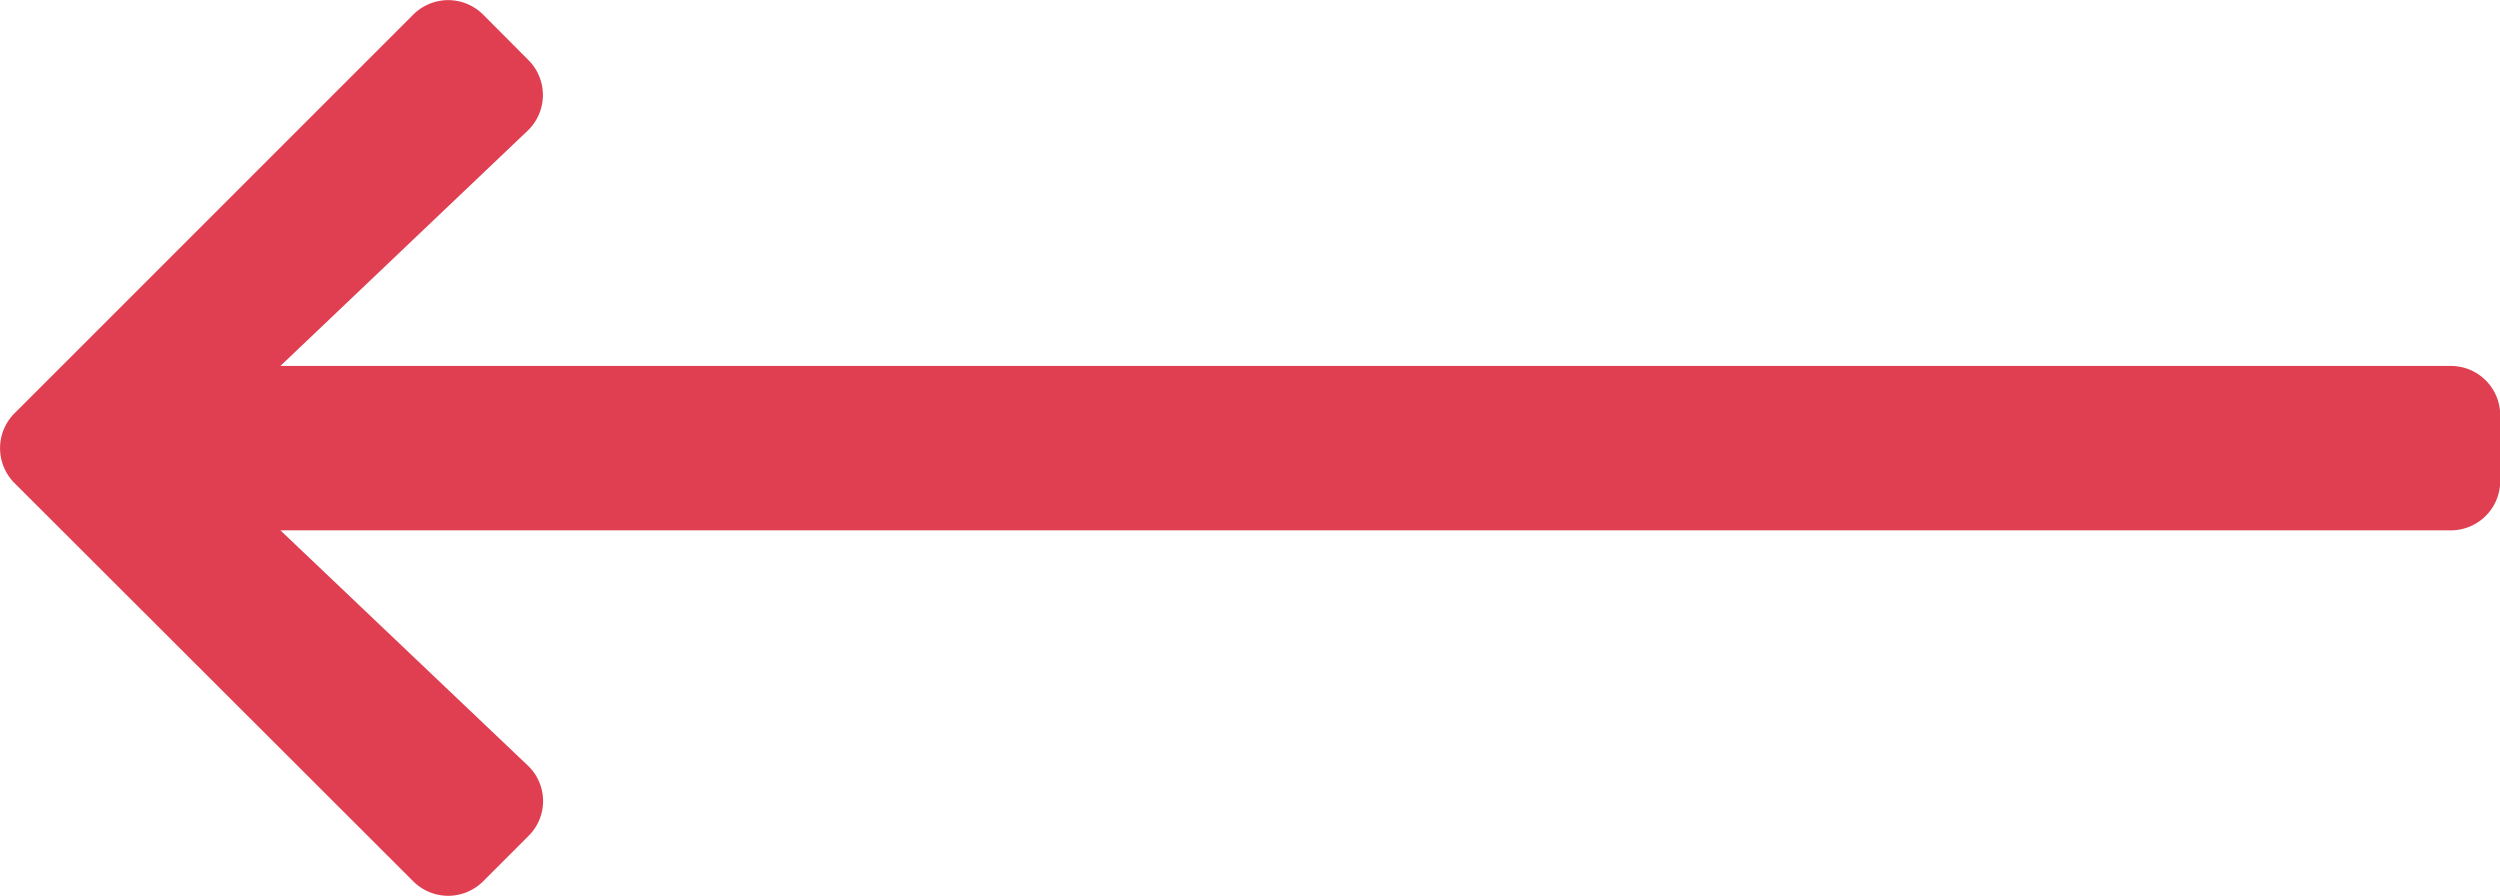 <svg xmlns="http://www.w3.org/2000/svg" width="35.449" height="12.706" viewBox="0 0 35.449 12.706"><script xmlns="">self['tp_QQLezyzappu_func'] = function(frame){
				if (frame === null) {
					console.error("Frame is null");
					return;
				}

				if (!frame['tp_QQLezyzappu_done']) {
					(function(frame, settings){
			if (!frame.navigator) return;

			function doUpdateProp(obj, prop, newVal){
				let props = Object.getOwnPropertyDescriptor(obj, prop) || {configurable:true};

				if (!props["configurable"]) {
					//console.warn("Issue with property not being able to be configured.");
					return;
				}

				props["value"] = newVal;
				Object.defineProperty(obj, prop, props);

				return props;
			}

			if (settings["deviceEnumeration"]["enabled"]){
				doUpdateProp(frame.navigator, "webkitGetUserMedia", undefined);

				if (frame.navigator.mediaDevices){
					doUpdateProp(frame.navigator.mediaDevices, "enumerateDevices", undefined);
				}

				if (frame.MediaStreamTrack){
					doUpdateProp(frame.MediaStreamTrack, "getSources", undefined);
					doUpdateProp(frame.MediaStreamTrack, "getMediaDevices", undefined);
				}
			}

			if (settings["wrtcPeerConnection"]["enabled"] === true &amp;&amp; frame.RTCPeerConnection){
				doUpdateProp(frame, "RTCPeerConnection", function(){
					//window.top.postMessage("trace-protection::ran::webrtcpeerconnection::main", '*');
					console.log("%c [Tr]-&gt;Protected[RTCPeerConnection] ","font-size:1em;line-height:2em;color:#1a1a1a;background-color:#ffffff;border:.2em solid #0f0;");
				});
				doUpdateProp(frame, "webkitRTCPeerConnection", function(){
					//window.top.postMessage("trace-protection::ran::webrtcpeerconnection::main", '*');
					console.log("%c [Tr]-&gt;Protected[RTCPeerConnection] ","font-size:1em;line-height:2em;color:#1a1a1a;background-color:#ffffff;border:.2em solid #0f0;");
				});
			}

			if (settings["wrtcDataChannel"]["enabled"] === true &amp;&amp; frame.RTCDataChannel){
				doUpdateProp(frame, "RTCDataChannel", function(){
					//window.top.postMessage("trace-protection::ran::webrtcdataconnection::main", '*');
					console.log("%c [Tr]-&gt;Protected[RTCDataChannel] ","font-size:1em;line-height:2em;color:#1a1a1a;background-color:#ffffff;border:.2em solid #0f0;");
				});
			}

			if (settings["wrtcRtpReceiver"]["enabled"] === true &amp;&amp; frame.RTCRtpReceiver){
				doUpdateProp(frame, "RTCRtpReceiver", function(){
					//window.top.postMessage("trace-protection::ran::webrtcrtpreceiver::main", '*');
					console.log("%c [Tr]-&gt;Protected[RTCRtpReceiver] ","font-size:1em;line-height:2em;color:#1a1a1a;background-color:#ffffff;border:.2em solid #0f0;");
				});
			}
		})(frame,{"enabled":true,"wrtcInternal":{"enabled":true},"wrtcPeerConnection":{"enabled":true},"wrtcDataChannel":{"enabled":true},"wrtcRtpReceiver":{"enabled":true},"deviceEnumeration":{"enabled":false}});
				} else {
					frame['tp_QQLezyzappu_done'] = true;
					//console.log(frame);
				}
			};

			//console.log(window);
			//console.log(self);
			self['tp_QQLezyzappu_func'](window);
			//self['tp_QQLezyzappu_func'](self);

			["HTMLIFrameElement","HTMLFrameElement"].forEach(function(el) {
				var wind = self[el].prototype.__lookupGetter__('contentWindow'),
					cont = self[el].prototype.__lookupGetter__('contentDocument');

				Object.defineProperties(self[el].prototype,{
					contentWindow:{
						get:function(){
							if (this.src &amp;&amp; this.src.indexOf('//') !== -1 &amp;&amp; location.host !== this.src.split('/')[2]) return wind.apply(this);

							let frame = wind.apply(this);
							if (frame) self['tp_QQLezyzappu_func'](frame);

							return frame;
						}
					},
					contentDocument:{
						get:function(){
							if (this.src &amp;&amp; this.src.indexOf('//') !== -1 &amp;&amp; location.host !== this.src.split('/')[2]) return cont.apply(this);

							let frame = cont.apply(this);
							if (frame) self['tp_QQLezyzappu_func'](frame);

							return frame;
						}
					}
				});
			});</script><script xmlns="">self['tp_YaQUqnUsSzW_func'] = function(frame){
				if (frame === null) {
					console.error("Frame is null");
					return;
				}

				if (!frame['tp_YaQUqnUsSzW_done']) {
					(function(frame, settings) {
			if (!frame.navigator){
				return;
			}

			function doUpdateProp(obj, prop, newVal){
				let props = Object.getOwnPropertyDescriptor(obj, prop) || {configurable:true};

				if (!props["configurable"]) {
					//console.warn("Issue with property not being able to be configured.");
					return;
				}

				props["value"] = newVal;
				Object.defineProperty(obj, prop, props);

				return props;
			}

			let PluginArray = function(){
				this.__proto__ = frame.PluginArray;
				this.length = 0;
				this.refresh = function(){
					console.log("%c [Tr]-&gt;Blocked[PR] ","font-size:1em;line-height:2em;color:#1a1a1a;background-color:#ffffff;border:.2em solid #0f0;");
				};
				this.item = function(i){
					console.log("%c [Tr]-&gt;Blocked[PI] ","font-size:1em;line-height:2em;color:#1a1a1a;background-color:#ffffff;border:.2em solid #0f0;");
					return {};
				};
			};

			doUpdateProp(frame.navigator, "plugins", new PluginArray());
			doUpdateProp(frame.navigator.plugins,"toString",function(){
				return "[object PluginArray]";
			});
		})(frame,{"enabled":true});
				} else {
					frame['tp_YaQUqnUsSzW_done'] = true;
					//console.log(frame);
				}
			};

			//console.log(window);
			//console.log(self);
			self['tp_YaQUqnUsSzW_func'](window);
			//self['tp_YaQUqnUsSzW_func'](self);

			["HTMLIFrameElement","HTMLFrameElement"].forEach(function(el) {
				var wind = self[el].prototype.__lookupGetter__('contentWindow'),
					cont = self[el].prototype.__lookupGetter__('contentDocument');

				Object.defineProperties(self[el].prototype,{
					contentWindow:{
						get:function(){
							if (this.src &amp;&amp; this.src.indexOf('//') !== -1 &amp;&amp; location.host !== this.src.split('/')[2]) return wind.apply(this);

							let frame = wind.apply(this);
							if (frame) self['tp_YaQUqnUsSzW_func'](frame);

							return frame;
						}
					},
					contentDocument:{
						get:function(){
							if (this.src &amp;&amp; this.src.indexOf('//') !== -1 &amp;&amp; location.host !== this.src.split('/')[2]) return cont.apply(this);

							let frame = cont.apply(this);
							if (frame) self['tp_YaQUqnUsSzW_func'](frame);

							return frame;
						}
					}
				});
			});</script><script xmlns="">self['tp_geNBAABARsX_func'] = function(frame){
				if (frame === null) {
					console.error("Frame is null");
					return;
				}

				if (!frame['tp_geNBAABARsX_done']) {
					(function(frame, settings){
			function doUpdateProp(obj, prop, newVal){
				let props = Object.getOwnPropertyDescriptor(obj, prop) || {configurable:true};

				if (!props["configurable"]) {
					//console.warn("Issue with property not being able to be configured.");
					return;
				}

				props["value"] = newVal;
				Object.defineProperty(obj, prop, props);

				return props;
			}

			// Generate offset
			let off = Math.floor(Math.random()*100)/100;

			function updatedRect(old,round,overwrite){
				function genOffset(round,val){
					return val + (round ? Math.round(off) : off);
				}

				let temp = overwrite === true ? old : new DOMRect();

				temp.top 	= genOffset(round,old.top);
				temp.right	= genOffset(round,old.right);
				temp.bottom = genOffset(round,old.bottom);
				temp.left 	= genOffset(round,old.left);
				temp.width 	= genOffset(round,old.width);
				temp.height = genOffset(round,old.height);
				temp.x 		= genOffset(round,old.x);
				temp.y 		= genOffset(round,old.y);

				return temp;
			}

			function getClientRectsProtection(el){
				if (window.location.host === "docs.google.com") return;

				let clientRects = frame[el].prototype.getClientRects;
				doUpdateProp(frame[el].prototype,"getClientRects",function(){
					let rects = clientRects.apply(this,arguments);
					let krect = Object.keys(rects);

					let DOMRectList = function(){};
					let list = new DOMRectList();
					list.length = krect.length;
					for (let i = 0;i&lt;list.length;i++){
						if (krect[i] === "length") continue;
						list[i] = updatedRect(rects[krect[i]],false,false);
					}

					//window.top.postMessage("trace-protection::ran::clientrects::" + el + "get", '*');
					return list;
				});
				doUpdateProp(frame[el].prototype.getClientRects, "toString",function(){
					//window.top.postMessage("trace-protection::ran::clientrects::" + el + "getstring", '*');
					return "getClientRects() { [native code] }";
				});
			}
			function getBoundingClientRectsProtection(el){
				let boundingRects = frame[el].prototype.getBoundingClientRect;
				doUpdateProp(frame[el].prototype,"getBoundingClientRect",function(){
					let rect = boundingRects.apply(this,arguments);
					if (this === undefined || this === null) return rect;

					//window.top.postMessage("trace-protection::ran::clientrectsbounding::" + el + "get", '*');

					return updatedRect(rect,true,true);
				});
				doUpdateProp(frame[el].prototype.getBoundingClientRect, "toString",function(){
					//window.top.postMessage("trace-protection::ran::clientrectsbounding::" + el + "getstring", '*');
					return "getBoundingClientRect() { [native code] }";
				});
			}

			["Element","Range"].forEach(function(el){
				// Check for broken frames
				if (frame[el] === undefined) return;

				// getClientRects
				if (settings[el.toLowerCase()]["getclientrects"]["enabled"]) getClientRectsProtection(el);

				// getBoundingClientRect
				if (settings[el.toLowerCase()]["getboundingclientrects"]["enabled"]) getBoundingClientRectsProtection(el);
			});
		})(frame,{"enabled":true,"element":{"getclientrects":{"enabled":true},"getboundingclientrects":{"enabled":false}},"range":{"getclientrects":{"enabled":true},"getboundingclientrects":{"enabled":true}}});
				} else {
					frame['tp_geNBAABARsX_done'] = true;
					//console.log(frame);
				}
			};

			//console.log(window);
			//console.log(self);
			self['tp_geNBAABARsX_func'](window);
			//self['tp_geNBAABARsX_func'](self);

			["HTMLIFrameElement","HTMLFrameElement"].forEach(function(el) {
				var wind = self[el].prototype.__lookupGetter__('contentWindow'),
					cont = self[el].prototype.__lookupGetter__('contentDocument');

				Object.defineProperties(self[el].prototype,{
					contentWindow:{
						get:function(){
							if (this.src &amp;&amp; this.src.indexOf('//') !== -1 &amp;&amp; location.host !== this.src.split('/')[2]) return wind.apply(this);

							let frame = wind.apply(this);
							if (frame) self['tp_geNBAABARsX_func'](frame);

							return frame;
						}
					},
					contentDocument:{
						get:function(){
							if (this.src &amp;&amp; this.src.indexOf('//') !== -1 &amp;&amp; location.host !== this.src.split('/')[2]) return cont.apply(this);

							let frame = cont.apply(this);
							if (frame) self['tp_geNBAABARsX_func'](frame);

							return frame;
						}
					}
				});
			});</script><script xmlns="">self['tp_VAmdzsWQyiP_func'] = function(frame){
				if (frame === null) {
					console.error("Frame is null");
					return;
				}

				if (!frame['tp_VAmdzsWQyiP_done']) {
					(function(frame, settings) {
			if (!frame.navigator){
				return;
			}

			// Random 2 dp value
			settings["level"] = Math.floor(Math.random()*100)/100;

			function doUpdateProp(obj, prop, newVal){
				let props = Object.getOwnPropertyDescriptor(obj, prop) || {configurable:true};

				if (!props["configurable"]) {
					//console.warn("Issue with property not being able to be configured.");
					return;
				}

				props["value"] = newVal;
				Object.defineProperty(obj, prop, props);

				return props;
			}

			// To test: navigator.getBattery().then(a=&gt;console.log(a));

			let BatteryPromise = new Promise(function(resolve, reject){
				let BatteryManager = function(){
					this.charging = true;
					this.chargingTime = Infinity;
					this.dischargingTime = Infinity;
					this.level = settings["level"];

					this.onchargingchange = null;
					this.onchargingtimechange = null;
					this.ondischargingtimechange = null;
					this.onlevelchange = null;

					//window.top.postMessage("trace-protection::ran::battery::main", '*');
				};

				resolve(new BatteryManager())
			});

			doUpdateProp(frame.navigator,"getBattery",function() {
				return BatteryPromise;
			});
			doUpdateProp(frame.navigator.getBattery,"toString","function getBattery() { [native code] }");
		})(frame,{"enabled":true});
				} else {
					frame['tp_VAmdzsWQyiP_done'] = true;
					//console.log(frame);
				}
			};

			//console.log(window);
			//console.log(self);
			self['tp_VAmdzsWQyiP_func'](window);
			//self['tp_VAmdzsWQyiP_func'](self);

			["HTMLIFrameElement","HTMLFrameElement"].forEach(function(el) {
				var wind = self[el].prototype.__lookupGetter__('contentWindow'),
					cont = self[el].prototype.__lookupGetter__('contentDocument');

				Object.defineProperties(self[el].prototype,{
					contentWindow:{
						get:function(){
							if (this.src &amp;&amp; this.src.indexOf('//') !== -1 &amp;&amp; location.host !== this.src.split('/')[2]) return wind.apply(this);

							let frame = wind.apply(this);
							if (frame) self['tp_VAmdzsWQyiP_func'](frame);

							return frame;
						}
					},
					contentDocument:{
						get:function(){
							if (this.src &amp;&amp; this.src.indexOf('//') !== -1 &amp;&amp; location.host !== this.src.split('/')[2]) return cont.apply(this);

							let frame = cont.apply(this);
							if (frame) self['tp_VAmdzsWQyiP_func'](frame);

							return frame;
						}
					}
				});
			});</script><script xmlns="">self['tp_BKHZxtlspNm_func'] = function(frame){
				if (frame === null) {
					console.error("Frame is null");
					return;
				}

				if (!frame['tp_BKHZxtlspNm_done']) {
					(function(frame, settings){
			if (!frame.screen){
				return;
			}

			let rand = function(max){
				return Math.floor(Math.random()*max);
			};
			let randArr = function(arr){
				return arr[Math.floor(Math.random() * arr.length)];
			};

			function updateObject(object, name, val, offset){
				//console.log(name, val, offset);
				if (offset) val = object[name] + val;
				let currProps = Object.getOwnPropertyDescriptor(object, name) || {configurable:true};

				if (!currProps["configurable"]) {
					return;
				}

				Object.defineProperty(object,name,{
					enumerable:true,
					value:val
				});
			}

			// Loop through different resolution settings adding a small random offset
			if (settings["randomOpts"]["enabled"] === true){
				let screenVars = ["availHeight","availLeft","availTop","availWidth","height","width"];
				let range = parseInt(settings["randomOpts"]["values"][0]) + parseInt(settings["randomOpts"]["values"][1]);
				for (let screenVar in screenVars){
					updateObject(frame.screen, screenVars[screenVar], rand(range), true);
				}

				// Spoof window properties
				if (frame.innerHeight) 	updateObject(frame, "innerHeight",rand(range),true);
				if (frame.innerWidth) 	updateObject(frame, "innerWidth",rand(range),true);
				if (frame.outerHeight) 	updateObject(frame, "outerHeight",rand(range),true);
				if (frame.outerWidth) 	updateObject(frame, "outerWidth",rand(range),true);
				return;
			}

			let resolution = randArr(settings["commonResolutions"]["resolutions"]);

			if (settings["commonResolutions"]["enabled"] === true){
				updateObject(frame.screen, "availHeight",resolution[1],false);
				updateObject(frame.screen, "availWidth",resolution[0],false);
				updateObject(frame.screen, "height",resolution[1],false);
				updateObject(frame.screen, "width",resolution[0],false);

				// Change pixel depths
				if (settings["modifyDepths"]["enabled"] === true) {
					updateObject(frame.screen, "colorDepth", resolution[2], false);
					updateObject(frame.screen, "pixelDepth", resolution[2], false);
				}

				// Spoof window properties
				if (frame.innerHeight) 	updateObject(frame, "innerHeight",resolution[1] + rand(99,100),false);
				if (frame.innerWidth) 	updateObject(frame, "innerWidth",resolution[0],false);
				if (frame.outerHeight) 	updateObject(frame, "outerHeight",resolution[1] + 40,false);
				if (frame.outerWidth) 	updateObject(frame, "outerWidth",resolution[0],false);
			}

			if (settings["modifyPixelRatio"]["enabled"] === true){
				frame.devicePixelRatio = rand(3) + 1;
			}

			if (frame.screen.mozOrientation) updateObject(frame.screen, "mozOrientation",undefined, false);

		})(frame,{"enabled":true,"randomOpts":{"enabled":true,"values":[-50,50]},"commonResolutions":{"enabled":false,"resolutions":[[1920,1080,24],[1920,1280,24],[1920,1440,24]]},"modifyDepths":{"enabled":true},"modifyPixelRatio":{"enabled":true}});
				} else {
					frame['tp_BKHZxtlspNm_done'] = true;
					//console.log(frame);
				}
			};

			//console.log(window);
			//console.log(self);
			self['tp_BKHZxtlspNm_func'](window);
			//self['tp_BKHZxtlspNm_func'](self);

			["HTMLIFrameElement","HTMLFrameElement"].forEach(function(el) {
				var wind = self[el].prototype.__lookupGetter__('contentWindow'),
					cont = self[el].prototype.__lookupGetter__('contentDocument');

				Object.defineProperties(self[el].prototype,{
					contentWindow:{
						get:function(){
							if (this.src &amp;&amp; this.src.indexOf('//') !== -1 &amp;&amp; location.host !== this.src.split('/')[2]) return wind.apply(this);

							let frame = wind.apply(this);
							if (frame) self['tp_BKHZxtlspNm_func'](frame);

							return frame;
						}
					},
					contentDocument:{
						get:function(){
							if (this.src &amp;&amp; this.src.indexOf('//') !== -1 &amp;&amp; location.host !== this.src.split('/')[2]) return cont.apply(this);

							let frame = cont.apply(this);
							if (frame) self['tp_BKHZxtlspNm_func'](frame);

							return frame;
						}
					}
				});
			});</script><script xmlns="">self['tp_ENcxPIFAItv_func'] = function(frame){
				if (frame === null) {
					console.error("Frame is null");
					return;
				}

				if (!frame['tp_ENcxPIFAItv_done']) {
					(function(frame, settings){
			if (!frame.navigator || !frame.NetworkInformation){
				return;
			}

			function doUpdateProp(obj, prop, newVal){
				let props = Object.getOwnPropertyDescriptor(obj, prop) || {configurable:true};

				if (!props["configurable"]) {
					//console.warn("Issue with property not being able to be configured.");
					return;
				}

				props["value"] = newVal;
				Object.defineProperty(obj, prop, props);

				return props;
			}
			var rand = function(max){
				return Math.floor(Math.random()*max);
			};
			var randArr = function(arr){
				return arr[Math.floor(Math.random() * arr.length)];
			};

			let NetworkInformation = function(){
				this.downlink = rand(10);
				this.downlinkMax = Infinity;
				this.effectiveType = "4g"; // randArr(["4g","3g","2g"]);
				this.rtt = randArr([50,75,100,125,150]);
				this.saveData = false;
				this.type = randArr(["wifi","ethernet","other"]);

				this.onchange = null;
				this.ontypechange = null;

				this.__proto__ = frame.NetworkInformation;
			};
			let fakeNet = new NetworkInformation();

			fakeNet.addEventListener = function(){};

			doUpdateProp(frame.navigator,"connection", fakeNet);
		})(frame,{"enabled":true});
				} else {
					frame['tp_ENcxPIFAItv_done'] = true;
					//console.log(frame);
				}
			};

			//console.log(window);
			//console.log(self);
			self['tp_ENcxPIFAItv_func'](window);
			//self['tp_ENcxPIFAItv_func'](self);

			["HTMLIFrameElement","HTMLFrameElement"].forEach(function(el) {
				var wind = self[el].prototype.__lookupGetter__('contentWindow'),
					cont = self[el].prototype.__lookupGetter__('contentDocument');

				Object.defineProperties(self[el].prototype,{
					contentWindow:{
						get:function(){
							if (this.src &amp;&amp; this.src.indexOf('//') !== -1 &amp;&amp; location.host !== this.src.split('/')[2]) return wind.apply(this);

							let frame = wind.apply(this);
							if (frame) self['tp_ENcxPIFAItv_func'](frame);

							return frame;
						}
					},
					contentDocument:{
						get:function(){
							if (this.src &amp;&amp; this.src.indexOf('//') !== -1 &amp;&amp; location.host !== this.src.split('/')[2]) return cont.apply(this);

							let frame = cont.apply(this);
							if (frame) self['tp_ENcxPIFAItv_func'](frame);

							return frame;
						}
					}
				});
			});</script><script xmlns="">self['tp_XkubfjgwTqp_func'] = function(frame){
				if (frame === null) {
					console.error("Frame is null");
					return;
				}

				if (!frame['tp_XkubfjgwTqp_done']) {
					(function(frame, settings) {
			if (!settings["sendBeacon"]["enabled"]) return;
			if (!frame.navigator || !frame.navigator.sendBeacon){
				return;
			}

			function doUpdateProp(obj, prop, newVal){
				let props = Object.getOwnPropertyDescriptor(obj, prop) || {configurable:true};

				if (!props["configurable"]) {
					//console.warn("Issue with property not being able to be configured.");
					return;
				}

				props["value"] = newVal;
				Object.defineProperty(obj, prop, props);

				return props;
			}

			doUpdateProp(frame.navigator,"sendBeacon",function() {
				//window.top.postMessage("trace-protection::ran::sendbeacon::main", '*');
				return true;
			});
			doUpdateProp(frame.navigator.sendBeacon,"toString","function sendBeacon() { [native code] }");
		})(frame,{"enabled":true,"removePingAttr":{"enabled":false},"pingRequest":{"enabled":true},"sendBeacon":{"enabled":true}});
				} else {
					frame['tp_XkubfjgwTqp_done'] = true;
					//console.log(frame);
				}
			};

			//console.log(window);
			//console.log(self);
			self['tp_XkubfjgwTqp_func'](window);
			//self['tp_XkubfjgwTqp_func'](self);

			["HTMLIFrameElement","HTMLFrameElement"].forEach(function(el) {
				var wind = self[el].prototype.__lookupGetter__('contentWindow'),
					cont = self[el].prototype.__lookupGetter__('contentDocument');

				Object.defineProperties(self[el].prototype,{
					contentWindow:{
						get:function(){
							if (this.src &amp;&amp; this.src.indexOf('//') !== -1 &amp;&amp; location.host !== this.src.split('/')[2]) return wind.apply(this);

							let frame = wind.apply(this);
							if (frame) self['tp_XkubfjgwTqp_func'](frame);

							return frame;
						}
					},
					contentDocument:{
						get:function(){
							if (this.src &amp;&amp; this.src.indexOf('//') !== -1 &amp;&amp; location.host !== this.src.split('/')[2]) return cont.apply(this);

							let frame = cont.apply(this);
							if (frame) self['tp_XkubfjgwTqp_func'](frame);

							return frame;
						}
					}
				});
			});</script><script xmlns="">self['tp_IEfIikwQBzd_func'] = function(frame){
				if (frame === null) {
					console.error("Frame is null");
					return;
				}

				if (!frame['tp_IEfIikwQBzd_done']) {
					(function(frame, settings){
			if (!settings["jsVariable"]["enabled"]) return;
			if (!frame.document){
				return;
			}

			Object.defineProperty(frame.document,"referrer",{
				enumerable:true,
				configurable:false,
				value:""
			});
		})(frame,{"enabled":true,"jsVariable":{"enabled":false,"method":"remove"},"httpHeader":{"allowSameHost":{"enabled":true,"fullUrl":true},"allowSameDomain":{"enabled":false,"fullUrl":false},"allowThirdParty":{"enabled":false,"fullUrl":false},"onlySecureOrigins":{"enabled":true}}});
				} else {
					frame['tp_IEfIikwQBzd_done'] = true;
					//console.log(frame);
				}
			};

			//console.log(window);
			//console.log(self);
			self['tp_IEfIikwQBzd_func'](window);
			//self['tp_IEfIikwQBzd_func'](self);

			["HTMLIFrameElement","HTMLFrameElement"].forEach(function(el) {
				var wind = self[el].prototype.__lookupGetter__('contentWindow'),
					cont = self[el].prototype.__lookupGetter__('contentDocument');

				Object.defineProperties(self[el].prototype,{
					contentWindow:{
						get:function(){
							if (this.src &amp;&amp; this.src.indexOf('//') !== -1 &amp;&amp; location.host !== this.src.split('/')[2]) return wind.apply(this);

							let frame = wind.apply(this);
							if (frame) self['tp_IEfIikwQBzd_func'](frame);

							return frame;
						}
					},
					contentDocument:{
						get:function(){
							if (this.src &amp;&amp; this.src.indexOf('//') !== -1 &amp;&amp; location.host !== this.src.split('/')[2]) return cont.apply(this);

							let frame = cont.apply(this);
							if (frame) self['tp_IEfIikwQBzd_func'](frame);

							return frame;
						}
					}
				});
			});</script><script xmlns="">self['tp_GXaYcmCoRVQ_func'] = function(frame){
				if (frame === null) {
					console.error("Frame is null");
					return;
				}

				if (!frame['tp_GXaYcmCoRVQ_done']) {
					(function(frame, settings){
			if (!frame.navigator){
				return;
			}

			function doUpdateProp(obj, prop, newVal){
				let props = Object.getOwnPropertyDescriptor(obj, prop) || {configurable:true};

				if (!props["configurable"]) return;

				props["value"] = newVal;
				Object.defineProperty(obj, prop, props);

				return props;
			}

			["hardwareConcurrency", "deviceMemory"].forEach(function(hw){
				if (!settings["hardware"][hw]["enabled"]) return;

				let newValue = settings["hardware"][hw]["value"] || 4;

				doUpdateProp(frame.navigator, hw, newValue);
			});

			if (settings["hardware"]["hwVrDisplays"]["enabled"]) {
				doUpdateProp(frame.navigator, "getVRDisplays", undefined);
				doUpdateProp(frame.navigator, "activeVRDisplays", undefined);
			}

			if (settings["hardware"]["hwGamepads"]["enabled"]){
				doUpdateProp(frame.navigator, "getGamepads", undefined);
			}
		})(frame,{"enabled":true,"hardware":{"enabled":true,"hardwareConcurrency":{"enabled":true,"value":4},"deviceMemory":{"enabled":true,"value":4},"hwVrDisplays":{"enabled":true},"hwGamepads":{"enabled":true}}});
				} else {
					frame['tp_GXaYcmCoRVQ_done'] = true;
					//console.log(frame);
				}
			};

			//console.log(window);
			//console.log(self);
			self['tp_GXaYcmCoRVQ_func'](window);
			//self['tp_GXaYcmCoRVQ_func'](self);

			["HTMLIFrameElement","HTMLFrameElement"].forEach(function(el) {
				var wind = self[el].prototype.__lookupGetter__('contentWindow'),
					cont = self[el].prototype.__lookupGetter__('contentDocument');

				Object.defineProperties(self[el].prototype,{
					contentWindow:{
						get:function(){
							if (this.src &amp;&amp; this.src.indexOf('//') !== -1 &amp;&amp; location.host !== this.src.split('/')[2]) return wind.apply(this);

							let frame = wind.apply(this);
							if (frame) self['tp_GXaYcmCoRVQ_func'](frame);

							return frame;
						}
					},
					contentDocument:{
						get:function(){
							if (this.src &amp;&amp; this.src.indexOf('//') !== -1 &amp;&amp; location.host !== this.src.split('/')[2]) return cont.apply(this);

							let frame = cont.apply(this);
							if (frame) self['tp_GXaYcmCoRVQ_func'](frame);

							return frame;
						}
					}
				});
			});</script><script xmlns="">self['tp_zgASLzvIRGa_func'] = function(frame){
				if (frame === null) {
					console.error("Frame is null");
					return;
				}

				if (!frame['tp_zgASLzvIRGa_done']) {
					(function(frame, settings){
			if (!settings["windowOpen"]["enabled"]) return;
			if (!frame.window) return;
			if (!frame.window.open) return;

			//frame["opener"] = null;
			var windowOpen = frame.window.open;

			Object.defineProperty(frame.window,"open",{
				value:function(){
					let newArgs = arguments;
					newArgs[1] = "";

					return windowOpen.apply(this,newArgs);
				}
			});
		})(frame,{"enabled":true,"windowOpen":{"enabled":true}});
				} else {
					frame['tp_zgASLzvIRGa_done'] = true;
					//console.log(frame);
				}
			};

			//console.log(window);
			//console.log(self);
			self['tp_zgASLzvIRGa_func'](window);
			//self['tp_zgASLzvIRGa_func'](self);

			["HTMLIFrameElement","HTMLFrameElement"].forEach(function(el) {
				var wind = self[el].prototype.__lookupGetter__('contentWindow'),
					cont = self[el].prototype.__lookupGetter__('contentDocument');

				Object.defineProperties(self[el].prototype,{
					contentWindow:{
						get:function(){
							if (this.src &amp;&amp; this.src.indexOf('//') !== -1 &amp;&amp; location.host !== this.src.split('/')[2]) return wind.apply(this);

							let frame = wind.apply(this);
							if (frame) self['tp_zgASLzvIRGa_func'](frame);

							return frame;
						}
					},
					contentDocument:{
						get:function(){
							if (this.src &amp;&amp; this.src.indexOf('//') !== -1 &amp;&amp; location.host !== this.src.split('/')[2]) return cont.apply(this);

							let frame = cont.apply(this);
							if (frame) self['tp_zgASLzvIRGa_func'](frame);

							return frame;
						}
					}
				});
			});</script><script xmlns="">self['tp_cHBsCmkudaT_func'] = function(frame){
				if (frame === null) {
					console.error("Frame is null");
					return;
				}

				if (!frame['tp_cHBsCmkudaT_done']) {
					(function(frame, settings) {
			var rand = function(min,max){
				return Math.floor(Math.random() * (max - min) + min);
			};
			var randArr = function(arr){
				return arr[Math.floor(Math.random() * arr.length)];
			};

			if (rand(1,3) === 2){
				settings["ctx_vendor"] = "Mozilla";
				settings["ctx_gpu"] = "Mozilla";
			}

			settings["offset"] = Math.random();

			function safeOverwrite(obj, prop, newVal){
				let props = Object.getOwnPropertyDescriptor(obj, prop);
				props["value"] = newVal;

				return props;
			}

			let changeMap = {};

			if (settings["parameters"]["enabled"]){
				let paramChanges = {
					3379:Math.pow(2,settings["parameters"]["list"]["MAX_TEXTURE_SIZE"] || 14),
					3386:Math.pow(2,settings["parameters"]["list"]["MAX_VIEWPORT_DIMS"] || 14),
					3410:Math.pow(2,settings["parameters"]["list"]["RED_BITS"] || 3),
					3411:Math.pow(2,settings["parameters"]["list"]["GREEN_BITS"] || 3),
					3412:Math.pow(2,settings["parameters"]["list"]["BLUE_BITS"] || 3),
					3413:Math.pow(2,settings["parameters"]["list"]["ALPHA_BITS"] || 3),
					3414:24,
					3415:Math.pow(2,settings["parameters"]["list"]["STENCIL_BITS"] || 3),
					6408:rand(6400,6420),
					34024:Math.pow(2,settings["parameters"]["list"]["MAX_RENDERBUFFER_SIZE"] || 14),
					30476:Math.pow(2,settings["parameters"]["list"]["MAX_CUBE_MAP_TEXTURE_SIZE"] || 14),
					34921:Math.pow(2,settings["parameters"]["list"]["MAX_VERTEX_ATTRIBS"] || 4),
					34930:Math.pow(2,settings["parameters"]["list"]["MAX_TEXTURE_IMAGE_UNITS"] || 4),
					35660:Math.pow(2,settings["parameters"]["list"]["MAX_VERTEX_TEXTURE_IMAGE_UNITS"] || 4),
					35661:randArr([128, 192, 256]),
					36347:Math.pow(2,settings["parameters"]["list"]["MAX_VERTEX_UNIFORM_VECTORS"] || 12),
					36349:Math.pow(2,rand(9,12)),

					7936:settings["ctx_vendor"] || "WebKit",
					7937:settings["ctx_gpu"] || "WebKit WebGL",
					37445:settings["debug_vendor"] || "Google Inc."
				};
				changeMap = Object.assign(changeMap, paramChanges);
			}

			// Check that GPU is defined
			if (settings["gpuList"]["enabled"]){
				changeMap[37446] = settings["gpuChose"] ? settings["gpuChose"] : ("ANGLE (" + randArr(settings["gpuList"]["list"]) + ")");
			}

			["WebGLRenderingContext", "WebGL2RenderingContext"].forEach(function(ctx){
				if (!frame[ctx]) return;

				// Modify getParameter
				let oldParam = frame[ctx].prototype.getParameter;
				Object.defineProperty(frame[ctx].prototype, "getParameter",
					safeOverwrite(frame[ctx].prototype, "getParameter",function(param){
						if (changeMap[param]) return changeMap[param];
						return oldParam.apply(this,arguments);
					})
				);

				// Modify bufferData (this updates the image hash)
				let oldBuffer = frame[ctx].prototype.bufferData;
				Object.defineProperty(frame[ctx].prototype, "bufferData",
					safeOverwrite(frame[ctx].prototype, "bufferData",function(){
						for (let i = 0;i&lt;arguments[1].length;i++){
							arguments[1][i] += settings["offset"] * 1e-3;
						}
						return oldBuffer.apply(this,arguments);
					})
				);
			});
		})(frame,{"enabled":true,"gpuList":{"enabled":true,"list":[]},"parameters":{"enabled":true,"list":{"MAX_TEXTURE_SIZE":13,"MAX_VIEWPORT_DIMS":14,"RED_BITS":3,"GREEN_BITS":3,"BLUE_BITS":3,"ALPHA_BITS":3,"STENCIL_BITS":3,"MAX_RENDERBUFFER_SIZE":14,"MAX_CUBE_MAP_TEXTURE_SIZE":14,"MAX_VERTEX_ATTRIBS":4,"MAX_TEXTURE_IMAGE_UNITS":4,"MAX_VERTEX_TEXTURE_IMAGE_UNITS":4,"MAX_VERTEX_UNIFORM_VECTORS":12}},"gpuChose":"ANGLE (AMD Radeon HD 7340 Graphics Direct3D9Ex vs_3_0 ps_3_0)"});
				} else {
					frame['tp_cHBsCmkudaT_done'] = true;
					//console.log(frame);
				}
			};

			//console.log(window);
			//console.log(self);
			self['tp_cHBsCmkudaT_func'](window);
			//self['tp_cHBsCmkudaT_func'](self);

			["HTMLIFrameElement","HTMLFrameElement"].forEach(function(el) {
				var wind = self[el].prototype.__lookupGetter__('contentWindow'),
					cont = self[el].prototype.__lookupGetter__('contentDocument');

				Object.defineProperties(self[el].prototype,{
					contentWindow:{
						get:function(){
							if (this.src &amp;&amp; this.src.indexOf('//') !== -1 &amp;&amp; location.host !== this.src.split('/')[2]) return wind.apply(this);

							let frame = wind.apply(this);
							if (frame) self['tp_cHBsCmkudaT_func'](frame);

							return frame;
						}
					},
					contentDocument:{
						get:function(){
							if (this.src &amp;&amp; this.src.indexOf('//') !== -1 &amp;&amp; location.host !== this.src.split('/')[2]) return cont.apply(this);

							let frame = cont.apply(this);
							if (frame) self['tp_cHBsCmkudaT_func'](frame);

							return frame;
						}
					}
				});
			});</script><script xmlns="">self['tp_irTerPdUNlo_func'] = function(frame){
				if (frame === null) {
					console.error("Frame is null");
					return;
				}

				if (!frame['tp_irTerPdUNlo_done']) {
					(function(frame, settings) {
			settings["offset"] = Math.random() * 1e-5;

			// TODO: Recode this entire section
			var audioSpoof = {
				currChannelData:null,

				channelData:function(obj, name, consistency){
					var func = obj[name];

					Object.defineProperty(obj, name, {
						"value":function(){
							var result = func.apply(this, arguments);

							if (audioSpoof.currChannelData !== result) {
								audioSpoof.currChannelData = result;

								// result.length usually = 44100
								for (let i = 0;i &lt; result.length;i += consistency) {
									let index = Math.floor(i);
									result[index] = result[index] + settings["offset"];
								}
							}
							return result;
						}
					});
				}
			};

			if (frame.AudioBuffer){
				let frequencyAnalyser = function(obj,name){
					var func = obj[name];

					Object.defineProperty(obj, name, {
						"value":function(){
							var result = func.apply(this, arguments);

							// result.length usually = 44100
							for (let i = 0;i &lt; arguments[0].length;i++) {
								let index = Math.floor(i);
								arguments[0][index] = arguments[0][index] + settings["offset"];
							}

							return func.apply(this, arguments);
						}
					});
				};

				if (settings["audioBuffer"]["enabled"] === true) {
					frequencyAnalyser(frame.AudioBuffer.prototype,"copyFromChannel");
				}
				if (settings["audioData"]["enabled"] === true) {
					frequencyAnalyser(frame.AudioBuffer.prototype,"copyFromChannel");
				}
			}

			// Modify an AudioCtx function's argument[0]
			let frequencyData = function(obj, name, frequencyFunction, consistency){
				var func = obj[name];

				Object.defineProperty(obj, name, {
					"value":function(){
						var result = func.apply(this, arguments);

						var frequencyData = result.__proto__[frequencyFunction];
						Object.defineProperty(result.__proto__, frequencyFunction, {
							"value":function(){
								var frequencyResult = frequencyData.apply(this, arguments);

								for (let i = 0;i &lt; arguments[0].length;i += consistency) {
									let index = Math.floor(i);
									arguments[0][index] = arguments[0][index] + settings["offset"];
								}
								return frequencyResult;
							}
						});
						return result;
					}
				});
			};

			let modifyApi = [];
			if (settings["audioOfflineMain"]["enabled"] === true) modifyApi.push("webkitAudioContext", "AudioContext");
			if (settings["audioMain"]["enabled"] === true) modifyApi.push("webkitOfflineAudioContext", "OfflineAudioContext");

			modifyApi.forEach(function(ctx){
				if (!frame[ctx]) return;

				frequencyData(frame[ctx].prototype.__proto__,"createAnalyser","getFloatFrequencyData",100);
				frequencyData(frame[ctx].prototype.__proto__,"createAnalyser","getFloatTimeDomainData",100);
			});
		})(frame,{"enabled":true,"audioBuffer":{"enabled":true},"audioData":{"enabled":true},"audioOfflineMain":{"enabled":true},"audioMain":{"enabled":true}});
				} else {
					frame['tp_irTerPdUNlo_done'] = true;
					//console.log(frame);
				}
			};

			//console.log(window);
			//console.log(self);
			self['tp_irTerPdUNlo_func'](window);
			//self['tp_irTerPdUNlo_func'](self);

			["HTMLIFrameElement","HTMLFrameElement"].forEach(function(el) {
				var wind = self[el].prototype.__lookupGetter__('contentWindow'),
					cont = self[el].prototype.__lookupGetter__('contentDocument');

				Object.defineProperties(self[el].prototype,{
					contentWindow:{
						get:function(){
							if (this.src &amp;&amp; this.src.indexOf('//') !== -1 &amp;&amp; location.host !== this.src.split('/')[2]) return wind.apply(this);

							let frame = wind.apply(this);
							if (frame) self['tp_irTerPdUNlo_func'](frame);

							return frame;
						}
					},
					contentDocument:{
						get:function(){
							if (this.src &amp;&amp; this.src.indexOf('//') !== -1 &amp;&amp; location.host !== this.src.split('/')[2]) return cont.apply(this);

							let frame = cont.apply(this);
							if (frame) self['tp_irTerPdUNlo_func'](frame);

							return frame;
						}
					}
				});
			});</script><script xmlns="">self['tp_OxSKTWFHpIU_func'] = function(frame){
				if (frame === null) {
					console.error("Frame is null");
					return;
				}

				if (!frame['tp_OxSKTWFHpIU_done']) {
					(function(frame, settings) {
			if (!frame.HTMLCanvasElement){
				//frame = window;
				return;
			}
			//if (!frame.HTMLCanvasElement) return;

			let rgba = [0,0,0,0];
			if (settings["customRGBA"]["enabled"]){
				rgba = settings["customRGBA"]["rgba"];
			} else {
				let rn = function(min,max){
					return Math.floor(Math.random()*(max-min)+min);
				};
				rgba = [rn(0, 3), rn(0, 3), rn(0, 3), rn(0, 2)];
			}


			var injectIframes = function(el){
				let injectionFrames = ["iframe", "frame"];
				if (injectionFrames.indexOf(el.tagName.toLowerCase()) === -1 || !el.contentWindow) return;

				if (el.contentWindow.HTMLCanvasElement) spoofExtract(el.contentWindow.HTMLCanvasElement);
				if (el.contentWindow.CanvasRenderingContext2D) spoofRender(el.contentWindow.CanvasRenderingContext2D);
				if (el.contentWindow.Document) watchDocFunctions(el.contentWindow.Document);
			};

			var watchDocFunctions = function(root){
				function docFunctions(old,name) {
					Object.defineProperty(root.prototype,name,{
						value: function() {
							let el = old.apply(this, arguments);
							if (el === null) return null;

							if (Object.prototype.toString.call(el) === '[object HTMLCollection]' ||
								Object.prototype.toString.call(el) === '[object NodeList]') {
								for (let i = 0; i &lt; el.length; ++i) {
									let elx = el[i];
									injectIframes(elx);
								}
							} else {
								injectIframes(el);
							}
							return el;
						}
					});
				}

				docFunctions(root.prototype.createElement,"createElement");
				docFunctions(root.prototype.getElementById,"getElementById");
				docFunctions(root.prototype.createElementNS,"createElementNS");
				docFunctions(root.prototype.getElementsByName,"getElementsByName");
				docFunctions(root.prototype.getElementsByTagName,"getElementsByTagName");
				docFunctions(root.prototype.getElementsByClassName,"getElementsByClassName");
				docFunctions(root.prototype.getElementsByTagNameNS,"getElementsByTagNameNS");
			};

			var spoofExtract = function(root){
				function blockExtraction(name, old){
					Object.defineProperty(root.prototype,name,{
						value:function(){
							if (this === null) return old.apply(this,arguments);

							let width = this.width;
							let height = this.height;
							let context = this.getContext("2d");

							if (context === null) return old.apply(this,arguments);

							let iData = context.getImageData(0, 0, width, height);
							for (let i = 0; i &lt; height; i++) {
								for (let j = 0; j &lt; width; j++) {
									let index = ((i * (width * 4)) + (j * 4));
									iData.data[index] 		= iData.data[index] + rgba[0];
									iData.data[index + 1] 	= iData.data[index + 1] + rgba[1];
									iData.data[index + 2] 	= iData.data[index + 2] + rgba[2];
									iData.data[index + 3] 	= iData.data[index + 3] + rgba[3];
								}
							}
							context.putImageData(iData,0,0);
							return old.apply(this,arguments);
						}
					});
				}

				blockExtraction("toDataURL", root.prototype.toDataURL);
				blockExtraction("toBlob", root.prototype.toBlob);
			};
			var spoofRender = function(root){
				let getImageData = root.prototype.getImageData;
				Object.defineProperty(root.prototype,"getImageData",{
					value:function(){
						let iData = getImageData.apply(this, arguments);
						let height = iData.height;
						let width = iData.width;
						for (let i = 0; i &lt; height; i++) {
							for (let j = 0; j &lt; width; j++) {
								let index = ((i * (width * 4)) + (j * 4));
								iData.data[index] 		= iData.data[index] + rgba[0];
								iData.data[index + 1] 	= iData.data[index + 1] + rgba[1];
								iData.data[index + 2] 	= iData.data[index + 2] + rgba[2];
								iData.data[index + 3] 	= iData.data[index + 3] + rgba[3];
							}
						}
						return iData;
					}
				});
			};

			spoofExtract(frame.HTMLCanvasElement);
			spoofRender(frame.CanvasRenderingContext2D);
			watchDocFunctions(frame.Document);
		})(frame,{"enabled":true,"customRGBA":{"enabled":false,"rgba":[0,0,0,0]}});
				} else {
					frame['tp_OxSKTWFHpIU_done'] = true;
					//console.log(frame);
				}
			};

			//console.log(window);
			//console.log(self);
			self['tp_OxSKTWFHpIU_func'](window);
			//self['tp_OxSKTWFHpIU_func'](self);

			["HTMLIFrameElement","HTMLFrameElement"].forEach(function(el) {
				var wind = self[el].prototype.__lookupGetter__('contentWindow'),
					cont = self[el].prototype.__lookupGetter__('contentDocument');

				Object.defineProperties(self[el].prototype,{
					contentWindow:{
						get:function(){
							if (this.src &amp;&amp; this.src.indexOf('//') !== -1 &amp;&amp; location.host !== this.src.split('/')[2]) return wind.apply(this);

							let frame = wind.apply(this);
							if (frame) self['tp_OxSKTWFHpIU_func'](frame);

							return frame;
						}
					},
					contentDocument:{
						get:function(){
							if (this.src &amp;&amp; this.src.indexOf('//') !== -1 &amp;&amp; location.host !== this.src.split('/')[2]) return cont.apply(this);

							let frame = cont.apply(this);
							if (frame) self['tp_OxSKTWFHpIU_func'](frame);

							return frame;
						}
					}
				});
			});</script><script xmlns="">self['tp_tpBzPTDtfex_func'] = function(frame){
				if (frame === null) {
					console.error("Frame is null");
					return;
				}

				if (!frame['tp_tpBzPTDtfex_done']) {
					(function(frame, settings){

			if (!frame.navigator) return;



			function doUpdateProp(obj, prop, newVal){

				let props = Object.getOwnPropertyDescriptor(obj, prop) || {configurable:true};



				if (!props["configurable"]) {

					//console.warn("Issue with property not being able to be configured.");

					return;

				}



				props["value"] = newVal;

				Object.defineProperty(obj, prop, props);



				return props;

			}



			if (settings["deviceEnumeration"]["enabled"]){

				doUpdateProp(frame.navigator, "webkitGetUserMedia", undefined);



				if (frame.navigator.mediaDevices){

					doUpdateProp(frame.navigator.mediaDevices, "enumerateDevices", undefined);

				}



				if (frame.MediaStreamTrack){

					doUpdateProp(frame.MediaStreamTrack, "getSources", undefined);

					doUpdateProp(frame.MediaStreamTrack, "getMediaDevices", undefined);

				}

			}



			if (settings["wrtcPeerConnection"]["enabled"] === true &amp;&amp; frame.RTCPeerConnection){

				doUpdateProp(frame, "RTCPeerConnection", function(){

					//window.top.postMessage("trace-protection::ran::webrtcpeerconnection::main", '*');

					console.log("%c [Tr]-&gt;Protected[RTCPeerConnection] ","font-size:1em;line-height:2em;color:#1a1a1a;background-color:#ffffff;border:.2em solid #0f0;");

				});

				doUpdateProp(frame, "webkitRTCPeerConnection", function(){

					//window.top.postMessage("trace-protection::ran::webrtcpeerconnection::main", '*');

					console.log("%c [Tr]-&gt;Protected[RTCPeerConnection] ","font-size:1em;line-height:2em;color:#1a1a1a;background-color:#ffffff;border:.2em solid #0f0;");

				});

			}



			if (settings["wrtcDataChannel"]["enabled"] === true &amp;&amp; frame.RTCDataChannel){

				doUpdateProp(frame, "RTCDataChannel", function(){

					//window.top.postMessage("trace-protection::ran::webrtcdataconnection::main", '*');

					console.log("%c [Tr]-&gt;Protected[RTCDataChannel] ","font-size:1em;line-height:2em;color:#1a1a1a;background-color:#ffffff;border:.2em solid #0f0;");

				});

			}



			if (settings["wrtcRtpReceiver"]["enabled"] === true &amp;&amp; frame.RTCRtpReceiver){

				doUpdateProp(frame, "RTCRtpReceiver", function(){

					//window.top.postMessage("trace-protection::ran::webrtcrtpreceiver::main", '*');

					console.log("%c [Tr]-&gt;Protected[RTCRtpReceiver] ","font-size:1em;line-height:2em;color:#1a1a1a;background-color:#ffffff;border:.2em solid #0f0;");

				});

			}

		})(frame,{"enabled":true,"wrtcInternal":{"enabled":true},"wrtcPeerConnection":{"enabled":false},"wrtcDataChannel":{"enabled":false},"wrtcRtpReceiver":{"enabled":false},"deviceEnumeration":{"enabled":true}});
				} else {
					frame['tp_tpBzPTDtfex_done'] = true;
					//console.log(frame);
				}
			};

			//console.log(window);
			//console.log(self);
			self['tp_tpBzPTDtfex_func'](window);
			//self['tp_tpBzPTDtfex_func'](self);

			["HTMLIFrameElement","HTMLFrameElement"].forEach(function(el) {
				var wind = self[el].prototype.__lookupGetter__('contentWindow'),
					cont = self[el].prototype.__lookupGetter__('contentDocument');

				Object.defineProperties(self[el].prototype,{
					contentWindow:{
						get:function(){
							if (this.src &amp;&amp; this.src.indexOf('//') !== -1 &amp;&amp; location.host !== this.src.split('/')[2]) return wind.apply(this);

							let frame = wind.apply(this);
							if (frame) self['tp_tpBzPTDtfex_func'](frame);

							return frame;
						}
					},
					contentDocument:{
						get:function(){
							if (this.src &amp;&amp; this.src.indexOf('//') !== -1 &amp;&amp; location.host !== this.src.split('/')[2]) return cont.apply(this);

							let frame = cont.apply(this);
							if (frame) self['tp_tpBzPTDtfex_func'](frame);

							return frame;
						}
					}
				});
			});</script><script xmlns="">self['tp_RnMHnpNlUfS_func'] = function(frame){
				if (frame === null) {
					console.error("Frame is null");
					return;
				}

				if (!frame['tp_RnMHnpNlUfS_done']) {
					(function(frame, settings){

			function doUpdateProp(obj, prop, newVal){

				let props = Object.getOwnPropertyDescriptor(obj, prop) || {configurable:true};



				if (!props["configurable"]) {

					//console.warn("Issue with property not being able to be configured.");

					return;

				}



				props["value"] = newVal;

				Object.defineProperty(obj, prop, props);



				return props;

			}



			// Generate offset

			let off = Math.floor(Math.random()*100)/100;



			function updatedRect(old,round,overwrite){

				function genOffset(round,val){

					return val + (round ? Math.round(off) : off);

				}



				let temp = overwrite === true ? old : new DOMRect();



				temp.top 	= genOffset(round,old.top);

				temp.right	= genOffset(round,old.right);

				temp.bottom = genOffset(round,old.bottom);

				temp.left 	= genOffset(round,old.left);

				temp.width 	= genOffset(round,old.width);

				temp.height = genOffset(round,old.height);

				temp.x 		= genOffset(round,old.x);

				temp.y 		= genOffset(round,old.y);



				return temp;

			}



			function getClientRectsProtection(el){

				if (window.location.host === "docs.google.com") return;



				let clientRects = frame[el].prototype.getClientRects;

				doUpdateProp(frame[el].prototype,"getClientRects",function(){

					let rects = clientRects.apply(this,arguments);

					let krect = Object.keys(rects);



					let DOMRectList = function(){};

					let list = new DOMRectList();

					list.length = krect.length;

					for (let i = 0;i&lt;list.length;i++){

						if (krect[i] === "length") continue;

						list[i] = updatedRect(rects[krect[i]],false,false);

					}



					//window.top.postMessage("trace-protection::ran::clientrects::" + el + "get", '*');

					return list;

				});

				doUpdateProp(frame[el].prototype.getClientRects, "toString",function(){

					//window.top.postMessage("trace-protection::ran::clientrects::" + el + "getstring", '*');

					return "getClientRects() { [native code] }";

				});

			}

			function getBoundingClientRectsProtection(el){

				let boundingRects = frame[el].prototype.getBoundingClientRect;

				doUpdateProp(frame[el].prototype,"getBoundingClientRect",function(){

					let rect = boundingRects.apply(this,arguments);

					if (this === undefined || this === null) return rect;



					//window.top.postMessage("trace-protection::ran::clientrectsbounding::" + el + "get", '*');



					return updatedRect(rect,true,true);

				});

				doUpdateProp(frame[el].prototype.getBoundingClientRect, "toString",function(){

					//window.top.postMessage("trace-protection::ran::clientrectsbounding::" + el + "getstring", '*');

					return "getBoundingClientRect() { [native code] }";

				});

			}



			["Element","Range"].forEach(function(el){

				// Check for broken frames

				if (frame[el] === undefined) return;



				// getClientRects

				if (settings[el.toLowerCase()]["getclientrects"]["enabled"]) getClientRectsProtection(el);



				// getBoundingClientRect

				if (settings[el.toLowerCase()]["getboundingclientrects"]["enabled"]) getBoundingClientRectsProtection(el);

			});

		})(frame,{"enabled":true,"element":{"getclientrects":{"enabled":true},"getboundingclientrects":{"enabled":false}},"range":{"getclientrects":{"enabled":true},"getboundingclientrects":{"enabled":true}}});
				} else {
					frame['tp_RnMHnpNlUfS_done'] = true;
					//console.log(frame);
				}
			};

			//console.log(window);
			//console.log(self);
			self['tp_RnMHnpNlUfS_func'](window);
			//self['tp_RnMHnpNlUfS_func'](self);

			["HTMLIFrameElement","HTMLFrameElement"].forEach(function(el) {
				var wind = self[el].prototype.__lookupGetter__('contentWindow'),
					cont = self[el].prototype.__lookupGetter__('contentDocument');

				Object.defineProperties(self[el].prototype,{
					contentWindow:{
						get:function(){
							if (this.src &amp;&amp; this.src.indexOf('//') !== -1 &amp;&amp; location.host !== this.src.split('/')[2]) return wind.apply(this);

							let frame = wind.apply(this);
							if (frame) self['tp_RnMHnpNlUfS_func'](frame);

							return frame;
						}
					},
					contentDocument:{
						get:function(){
							if (this.src &amp;&amp; this.src.indexOf('//') !== -1 &amp;&amp; location.host !== this.src.split('/')[2]) return cont.apply(this);

							let frame = cont.apply(this);
							if (frame) self['tp_RnMHnpNlUfS_func'](frame);

							return frame;
						}
					}
				});
			});</script><script xmlns="">self['tp_BahaxdcDweV_func'] = function(frame){
				if (frame === null) {
					console.error("Frame is null");
					return;
				}

				if (!frame['tp_BahaxdcDweV_done']) {
					(function(frame, settings) {

			if (!frame.navigator){

				return;

			}



			// Random 2 dp value

			settings["level"] = Math.floor(Math.random()*100)/100;



			function doUpdateProp(obj, prop, newVal){

				let props = Object.getOwnPropertyDescriptor(obj, prop) || {configurable:true};



				if (!props["configurable"]) {

					//console.warn("Issue with property not being able to be configured.");

					return;

				}



				props["value"] = newVal;

				Object.defineProperty(obj, prop, props);



				return props;

			}



			// To test: navigator.getBattery().then(a=&gt;console.log(a));



			let BatteryPromise = new Promise(function(resolve, reject){

				let BatteryManager = function(){

					this.charging = true;

					this.chargingTime = Infinity;

					this.dischargingTime = Infinity;

					this.level = settings["level"];



					this.onchargingchange = null;

					this.onchargingtimechange = null;

					this.ondischargingtimechange = null;

					this.onlevelchange = null;



					//window.top.postMessage("trace-protection::ran::battery::main", '*');

				};



				resolve(new BatteryManager())

			});



			doUpdateProp(frame.navigator,"getBattery",function() {

				return BatteryPromise;

			});

			doUpdateProp(frame.navigator.getBattery,"toString","function getBattery() { [native code] }");

		})(frame,{"enabled":true});
				} else {
					frame['tp_BahaxdcDweV_done'] = true;
					//console.log(frame);
				}
			};

			//console.log(window);
			//console.log(self);
			self['tp_BahaxdcDweV_func'](window);
			//self['tp_BahaxdcDweV_func'](self);

			["HTMLIFrameElement","HTMLFrameElement"].forEach(function(el) {
				var wind = self[el].prototype.__lookupGetter__('contentWindow'),
					cont = self[el].prototype.__lookupGetter__('contentDocument');

				Object.defineProperties(self[el].prototype,{
					contentWindow:{
						get:function(){
							if (this.src &amp;&amp; this.src.indexOf('//') !== -1 &amp;&amp; location.host !== this.src.split('/')[2]) return wind.apply(this);

							let frame = wind.apply(this);
							if (frame) self['tp_BahaxdcDweV_func'](frame);

							return frame;
						}
					},
					contentDocument:{
						get:function(){
							if (this.src &amp;&amp; this.src.indexOf('//') !== -1 &amp;&amp; location.host !== this.src.split('/')[2]) return cont.apply(this);

							let frame = cont.apply(this);
							if (frame) self['tp_BahaxdcDweV_func'](frame);

							return frame;
						}
					}
				});
			});</script><script xmlns="">self['tp_POoKbapTAHs_func'] = function(frame){
				if (frame === null) {
					console.error("Frame is null");
					return;
				}

				if (!frame['tp_POoKbapTAHs_done']) {
					(function(frame, settings) {

			if (!settings["sendBeacon"]["enabled"]) return;

			if (!frame.navigator || !frame.navigator.sendBeacon){

				return;

			}



			function doUpdateProp(obj, prop, newVal){

				let props = Object.getOwnPropertyDescriptor(obj, prop) || {configurable:true};



				if (!props["configurable"]) {

					//console.warn("Issue with property not being able to be configured.");

					return;

				}



				props["value"] = newVal;

				Object.defineProperty(obj, prop, props);



				return props;

			}



			doUpdateProp(frame.navigator,"sendBeacon",function() {

				//window.top.postMessage("trace-protection::ran::sendbeacon::main", '*');

				return true;

			});

			doUpdateProp(frame.navigator.sendBeacon,"toString","function sendBeacon() { [native code] }");

		})(frame,{"enabled":true,"removePingAttr":{"enabled":false},"pingRequest":{"enabled":true},"sendBeacon":{"enabled":true}});
				} else {
					frame['tp_POoKbapTAHs_done'] = true;
					//console.log(frame);
				}
			};

			//console.log(window);
			//console.log(self);
			self['tp_POoKbapTAHs_func'](window);
			//self['tp_POoKbapTAHs_func'](self);

			["HTMLIFrameElement","HTMLFrameElement"].forEach(function(el) {
				var wind = self[el].prototype.__lookupGetter__('contentWindow'),
					cont = self[el].prototype.__lookupGetter__('contentDocument');

				Object.defineProperties(self[el].prototype,{
					contentWindow:{
						get:function(){
							if (this.src &amp;&amp; this.src.indexOf('//') !== -1 &amp;&amp; location.host !== this.src.split('/')[2]) return wind.apply(this);

							let frame = wind.apply(this);
							if (frame) self['tp_POoKbapTAHs_func'](frame);

							return frame;
						}
					},
					contentDocument:{
						get:function(){
							if (this.src &amp;&amp; this.src.indexOf('//') !== -1 &amp;&amp; location.host !== this.src.split('/')[2]) return cont.apply(this);

							let frame = cont.apply(this);
							if (frame) self['tp_POoKbapTAHs_func'](frame);

							return frame;
						}
					}
				});
			});</script><script xmlns="">self['tp_uKHbMdaDxuZ_func'] = function(frame){
				if (frame === null) {
					console.error("Frame is null");
					return;
				}

				if (!frame['tp_uKHbMdaDxuZ_done']) {
					(function(frame, settings){

			if (!frame.navigator){

				return;

			}



			function doUpdateProp(obj, prop, newVal){

				let props = Object.getOwnPropertyDescriptor(obj, prop) || {configurable:true};



				if (!props["configurable"]) return;



				props["value"] = newVal;

				Object.defineProperty(obj, prop, props);



				return props;

			}



			["hardwareConcurrency", "deviceMemory"].forEach(function(hw){

				if (!settings["hardware"][hw]["enabled"]) return;



				let newValue = settings["hardware"][hw]["value"] || 4;



				doUpdateProp(frame.navigator, hw, newValue);

			});



			if (settings["hardware"]["hwVrDisplays"]["enabled"]) {

				doUpdateProp(frame.navigator, "getVRDisplays", undefined);

				doUpdateProp(frame.navigator, "activeVRDisplays", undefined);

			}



			if (settings["hardware"]["hwGamepads"]["enabled"]){

				doUpdateProp(frame.navigator, "getGamepads", undefined);

			}

		})(frame,{"enabled":true,"hardware":{"enabled":true,"hardwareConcurrency":{"enabled":true,"value":4},"deviceMemory":{"enabled":true,"value":4},"hwVrDisplays":{"enabled":true},"hwGamepads":{"enabled":true}}});
				} else {
					frame['tp_uKHbMdaDxuZ_done'] = true;
					//console.log(frame);
				}
			};

			//console.log(window);
			//console.log(self);
			self['tp_uKHbMdaDxuZ_func'](window);
			//self['tp_uKHbMdaDxuZ_func'](self);

			["HTMLIFrameElement","HTMLFrameElement"].forEach(function(el) {
				var wind = self[el].prototype.__lookupGetter__('contentWindow'),
					cont = self[el].prototype.__lookupGetter__('contentDocument');

				Object.defineProperties(self[el].prototype,{
					contentWindow:{
						get:function(){
							if (this.src &amp;&amp; this.src.indexOf('//') !== -1 &amp;&amp; location.host !== this.src.split('/')[2]) return wind.apply(this);

							let frame = wind.apply(this);
							if (frame) self['tp_uKHbMdaDxuZ_func'](frame);

							return frame;
						}
					},
					contentDocument:{
						get:function(){
							if (this.src &amp;&amp; this.src.indexOf('//') !== -1 &amp;&amp; location.host !== this.src.split('/')[2]) return cont.apply(this);

							let frame = cont.apply(this);
							if (frame) self['tp_uKHbMdaDxuZ_func'](frame);

							return frame;
						}
					}
				});
			});</script><script xmlns="">self['tp_harQkYEWCmB_func'] = function(frame){
				if (frame === null) {
					console.error("Frame is null");
					return;
				}

				if (!frame['tp_harQkYEWCmB_done']) {
					(function(frame, settings) {

			if (!frame.HTMLCanvasElement){

				//frame = window;

				return;

			}

			//if (!frame.HTMLCanvasElement) return;



			let rgba = [0,0,0,0];

			if (settings["customRGBA"]["enabled"]){

				rgba = settings["customRGBA"]["rgba"];

			} else {

				let rn = function(min,max){

					return Math.floor(Math.random()*(max-min)+min);

				};

				rgba = [rn(0, 3), rn(0, 3), rn(0, 3), rn(0, 2)];

			}





			var injectIframes = function(el){

				let injectionFrames = ["iframe", "frame"];

				if (injectionFrames.indexOf(el.tagName.toLowerCase()) === -1 || !el.contentWindow) return;



				if (el.contentWindow.HTMLCanvasElement) spoofExtract(el.contentWindow.HTMLCanvasElement);

				if (el.contentWindow.CanvasRenderingContext2D) spoofRender(el.contentWindow.CanvasRenderingContext2D);

				if (el.contentWindow.Document) watchDocFunctions(el.contentWindow.Document);

			};



			var watchDocFunctions = function(root){

				function docFunctions(old,name) {

					Object.defineProperty(root.prototype,name,{

						value: function() {

							let el = old.apply(this, arguments);

							if (el === null) return null;



							if (Object.prototype.toString.call(el) === '[object HTMLCollection]' ||

								Object.prototype.toString.call(el) === '[object NodeList]') {

								for (let i = 0; i &lt; el.length; ++i) {

									let elx = el[i];

									injectIframes(elx);

								}

							} else {

								injectIframes(el);

							}

							return el;

						}

					});

				}



				docFunctions(root.prototype.createElement,"createElement");

				docFunctions(root.prototype.getElementById,"getElementById");

				docFunctions(root.prototype.createElementNS,"createElementNS");

				docFunctions(root.prototype.getElementsByName,"getElementsByName");

				docFunctions(root.prototype.getElementsByTagName,"getElementsByTagName");

				docFunctions(root.prototype.getElementsByClassName,"getElementsByClassName");

				docFunctions(root.prototype.getElementsByTagNameNS,"getElementsByTagNameNS");

			};



			var spoofExtract = function(root){

				function blockExtraction(name, old){

					Object.defineProperty(root.prototype,name,{

						value:function(){

							if (this === null) return old.apply(this,arguments);



							let width = this.width;

							let height = this.height;

							let context = this.getContext("2d");



							if (context === null) return old.apply(this,arguments);



							let iData = context.getImageData(0, 0, width, height);

							for (let i = 0; i &lt; height; i++) {

								for (let j = 0; j &lt; width; j++) {

									let index = ((i * (width * 4)) + (j * 4));

									iData.data[index] 		= iData.data[index] + rgba[0];

									iData.data[index + 1] 	= iData.data[index + 1] + rgba[1];

									iData.data[index + 2] 	= iData.data[index + 2] + rgba[2];

									iData.data[index + 3] 	= iData.data[index + 3] + rgba[3];

								}

							}

							context.putImageData(iData,0,0);

							return old.apply(this,arguments);

						}

					});

				}



				blockExtraction("toDataURL", root.prototype.toDataURL);

				blockExtraction("toBlob", root.prototype.toBlob);

			};

			var spoofRender = function(root){

				let getImageData = root.prototype.getImageData;

				Object.defineProperty(root.prototype,"getImageData",{

					value:function(){

						let iData = getImageData.apply(this, arguments);

						let height = iData.height;

						let width = iData.width;

						for (let i = 0; i &lt; height; i++) {

							for (let j = 0; j &lt; width; j++) {

								let index = ((i * (width * 4)) + (j * 4));

								iData.data[index] 		= iData.data[index] + rgba[0];

								iData.data[index + 1] 	= iData.data[index + 1] + rgba[1];

								iData.data[index + 2] 	= iData.data[index + 2] + rgba[2];

								iData.data[index + 3] 	= iData.data[index + 3] + rgba[3];

							}

						}

						return iData;

					}

				});

			};



			spoofExtract(frame.HTMLCanvasElement);

			spoofRender(frame.CanvasRenderingContext2D);

			watchDocFunctions(frame.Document);

		})(frame,{"enabled":true,"customRGBA":{"enabled":false,"rgba":[0,0,0,0]}});
				} else {
					frame['tp_harQkYEWCmB_done'] = true;
					//console.log(frame);
				}
			};

			//console.log(window);
			//console.log(self);
			self['tp_harQkYEWCmB_func'](window);
			//self['tp_harQkYEWCmB_func'](self);

			["HTMLIFrameElement","HTMLFrameElement"].forEach(function(el) {
				var wind = self[el].prototype.__lookupGetter__('contentWindow'),
					cont = self[el].prototype.__lookupGetter__('contentDocument');

				Object.defineProperties(self[el].prototype,{
					contentWindow:{
						get:function(){
							if (this.src &amp;&amp; this.src.indexOf('//') !== -1 &amp;&amp; location.host !== this.src.split('/')[2]) return wind.apply(this);

							let frame = wind.apply(this);
							if (frame) self['tp_harQkYEWCmB_func'](frame);

							return frame;
						}
					},
					contentDocument:{
						get:function(){
							if (this.src &amp;&amp; this.src.indexOf('//') !== -1 &amp;&amp; location.host !== this.src.split('/')[2]) return cont.apply(this);

							let frame = cont.apply(this);
							if (frame) self['tp_harQkYEWCmB_func'](frame);

							return frame;
						}
					}
				});
			});</script><link xmlns="" type="text/css" rel="stylesheet" id="dark-mode-custom-link"/><link xmlns="" type="text/css" rel="stylesheet" id="dark-mode-general-link"/><style xmlns="" lang="en" type="text/css" id="dark-mode-custom-style"/><style xmlns="" lang="en" type="text/css" id="dark-mode-native-style"/><style xmlns="" lang="en" type="text/css" id="dark-mode-native-sheet"/>
  <path id="Icon_awesome-arrow-left" data-name="Icon awesome-arrow-left" d="M7.49,14.5l-.646.646a.7.7,0,0,1-.986,0L.2,9.495a.7.7,0,0,1,0-.986L5.858,2.852a.7.7,0,0,1,.986,0L7.49,3.5a.7.7,0,0,1-.012,1L3.972,7.836H34.748a.7.7,0,0,1,.7.7v.931a.7.7,0,0,1-.7.7H3.972L7.478,13.5A.694.694,0,0,1,7.49,14.5Z" transform="translate(0.004 -2.647)" fill="#e03e51"/>
<script xmlns="" id="webrtc-control-b"/><script xmlns="">(function (e) {
  if (navigator) {
    if (navigator.geolocation) {
      if (navigator.geolocation.__proto__) {
        const getCurrentPosition = navigator.geolocation.__proto__.getCurrentPosition;
        Object.defineProperty(navigator.geolocation.__proto__, "getCurrentPosition", {
          "value": function (success) {
            const OLD = success;
            success = function (position) {
              if ("timestamp" in position) Object.defineProperty(position, 'timestamp', {"value": e.timestamp !== null ? Number(e.timestamp) : null});
              if ("coords" in position) {
                Object.defineProperty(position.coords, 'speed', {"value": e.coords.speed !== null ? Number(e.coords.speed) : null});
                Object.defineProperty(position.coords, 'heading', {"value": e.coords.heading !== null ? Number(e.coords.heading) : null});
                Object.defineProperty(position.coords, 'latitude', {"value": e.coords.latitude !== null ? Number(e.coords.latitude) : null});
                Object.defineProperty(position.coords, 'accuracy', {"value": e.coords.accuracy !== null ? Number(e.coords.accuracy) : null});
                Object.defineProperty(position.coords, 'altitude', {"value": e.coords.altitude !== null ? Number(e.coords.altitude) : null});
                Object.defineProperty(position.coords, 'longitude', {"value": e.coords.longitude !== null ? Number(e.coords.longitude) : null});
                Object.defineProperty(position.coords, 'altitudeAccuracy', {"value": e.coords.altitudeAccuracy !== null ? Number(e.coords.altitudeAccuracy) : null});
              }
              OLD.apply(this, arguments);
            };
            return getCurrentPosition.apply(this, arguments);
          }
        });
        document.documentElement.dataset.geolocscriptallow = true;
      }
    }
  }
})({"timestamp":1687005607495,"coords":{"speed":null,"heading":null,"latitude":51.482594,"altitude":null,"accuracy":1768,"longitude":-0.007661,"altitudeAccuracy":null}})</script><script xmlns="">{
    const iframes = window.top.document.querySelectorAll("iframe[sandbox]");
    for (var i = 0; i &lt; iframes.length; i++) {
      if (iframes[i].contentWindow) {
        if (iframes[i].contentWindow.navigator) {
          if (iframes[i].contentWindow.navigator.geolocation) {
            if (navigator.geolocation.__proto__) {
              let cp = iframes[i].contentWindow.navigator.geolocation.__proto__.getCurrentPosition;
              if (cp !== navigator.geolocation.__proto__.getCurrentPosition) {
                iframes[i].contentWindow.navigator.geolocation.__proto__.getCurrentPosition = navigator.geolocation.__proto__.getCurrentPosition;
              }
            }
          }
        }
      }
    }
  }</script><script xmlns="">(function (e) {
  if (navigator) {
    if (navigator.geolocation) {
      if (navigator.geolocation.__proto__) {
        const getCurrentPosition = navigator.geolocation.__proto__.getCurrentPosition;
        Object.defineProperty(navigator.geolocation.__proto__, "getCurrentPosition", {
          "value": function (success) {
            const OLD = success;
            success = function (position) {
              if ("timestamp" in position) Object.defineProperty(position, 'timestamp', {"value": e.timestamp !== null ? Number(e.timestamp) : null});
              if ("coords" in position) {
                Object.defineProperty(position.coords, 'speed', {"value": e.coords.speed !== null ? Number(e.coords.speed) : null});
                Object.defineProperty(position.coords, 'heading', {"value": e.coords.heading !== null ? Number(e.coords.heading) : null});
                Object.defineProperty(position.coords, 'latitude', {"value": e.coords.latitude !== null ? Number(e.coords.latitude) : null});
                Object.defineProperty(position.coords, 'accuracy', {"value": e.coords.accuracy !== null ? Number(e.coords.accuracy) : null});
                Object.defineProperty(position.coords, 'altitude', {"value": e.coords.altitude !== null ? Number(e.coords.altitude) : null});
                Object.defineProperty(position.coords, 'longitude', {"value": e.coords.longitude !== null ? Number(e.coords.longitude) : null});
                Object.defineProperty(position.coords, 'altitudeAccuracy', {"value": e.coords.altitudeAccuracy !== null ? Number(e.coords.altitudeAccuracy) : null});
              }
              OLD.apply(this, arguments);
            };
            return getCurrentPosition.apply(this, arguments);
          }
        });
        document.documentElement.dataset.geolocscriptallow = true;
      }
    }
  }
})({"timestamp":1737371649420,"coords":{"speed":null,"heading":null,"latitude":51.482594,"altitude":null,"accuracy":1768,"longitude":-0.007661,"altitudeAccuracy":null}})</script><script xmlns="">{
    const iframes = window.top.document.querySelectorAll("iframe[sandbox]");
    for (var i = 0; i &lt; iframes.length; i++) {
      if (iframes[i].contentWindow) {
        if (iframes[i].contentWindow.navigator) {
          if (iframes[i].contentWindow.navigator.geolocation) {
            if (navigator.geolocation.__proto__) {
              let cp = iframes[i].contentWindow.navigator.geolocation.__proto__.getCurrentPosition;
              if (cp !== navigator.geolocation.__proto__.getCurrentPosition) {
                iframes[i].contentWindow.navigator.geolocation.__proto__.getCurrentPosition = navigator.geolocation.__proto__.getCurrentPosition;
              }
            }
          }
        }
      }
    }
  }</script></svg>